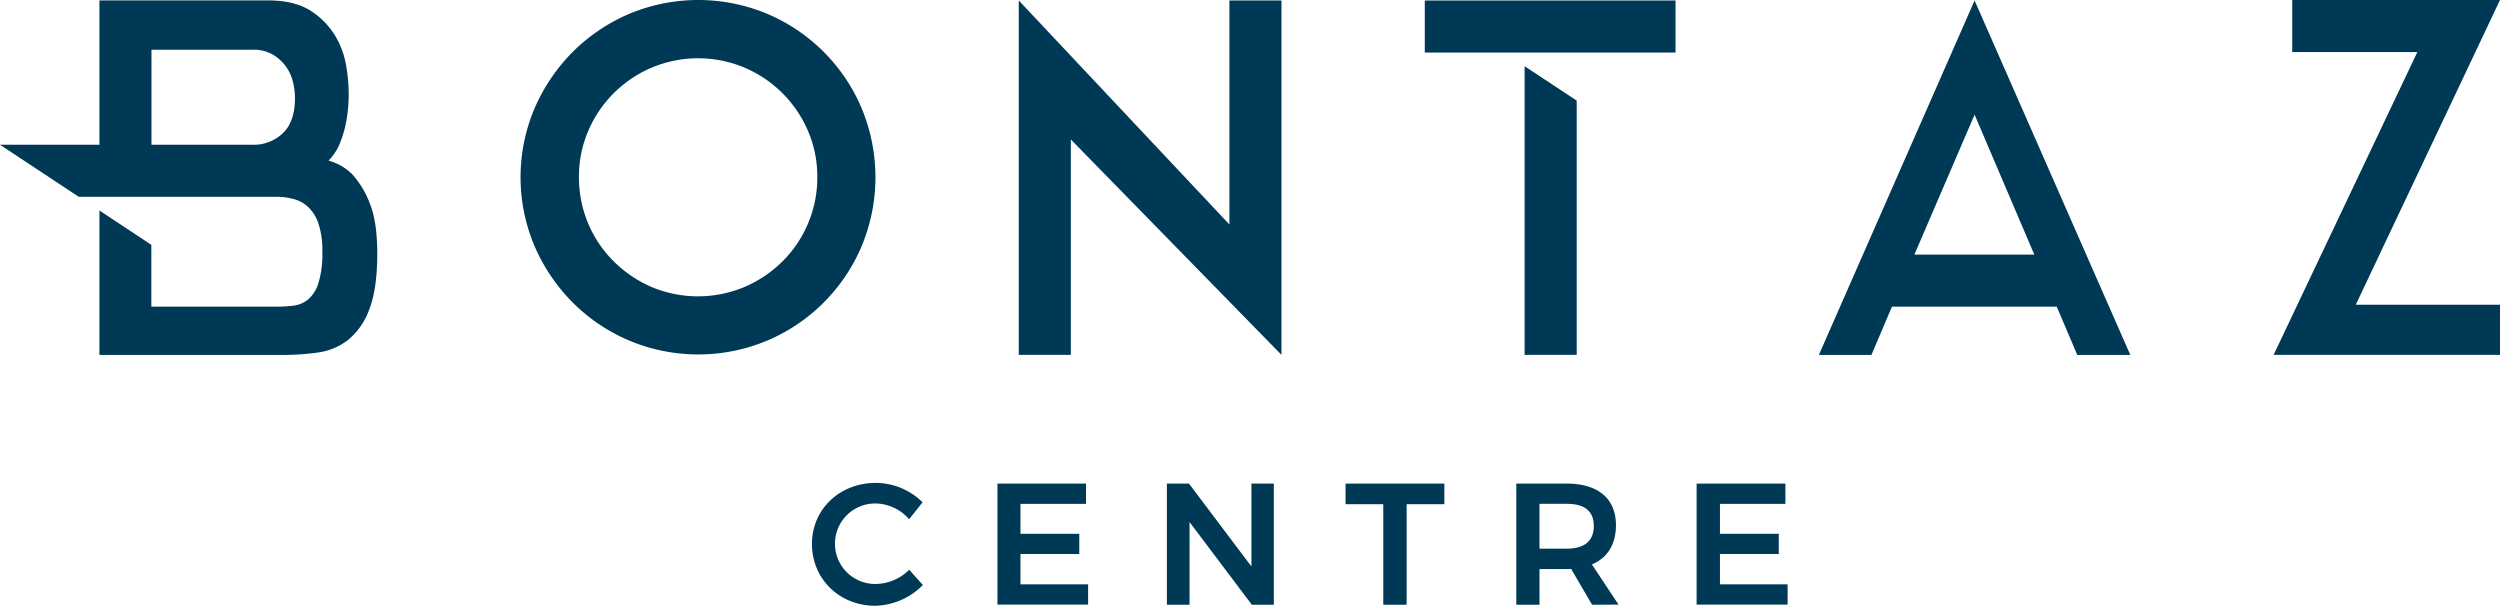 <svg id="Calque_1" data-name="Calque 1" xmlns="http://www.w3.org/2000/svg" viewBox="0 0 782 189.48"><defs><style>.cls-1{fill:#003955;}</style></defs><title>partBontaz</title><path class="cls-1" d="M280.52,340.07A55.55,55.55,0,0,0,251,310.55a56,56,0,0,0-43.18,0,56.29,56.29,0,0,0-17.64,11.88,57,57,0,0,0-11.95,17.64,55.17,55.17,0,0,0,0,43.18,57,57,0,0,0,11.95,17.63,55.76,55.76,0,0,0,17.64,11.87,55.87,55.87,0,0,0,43.18,0,55.52,55.52,0,0,0,29.51-29.5,56,56,0,0,0,0-43.18Zm-16.81,36.15a36.55,36.55,0,0,1-8,11.81A38.16,38.16,0,0,1,243.84,396a37.55,37.55,0,0,1-29,0A38.32,38.32,0,0,1,203,388a36.85,36.85,0,0,1-10.9-26.37A35.86,35.86,0,0,1,195,347.17a37.45,37.45,0,0,1,19.87-19.8,37.44,37.44,0,0,1,29,0,37.54,37.54,0,0,1,19.87,19.8,36,36,0,0,1,2.91,14.49A36.58,36.58,0,0,1,263.71,376.22Z" transform="translate(-11 -306.22)"/><polygon class="cls-1" points="400.85 0.15 384.56 0.15 384.56 70.22 318.67 0.15 318.67 111.01 334.96 111.01 334.96 43.63 400.85 111.01 400.85 0.15"/><path class="cls-1" d="M579.94,417.24h16.44l6.42-15.09h51.55l6.42,15.09h16.59L628.65,306.37Zm29.88-31.38,18.83-43.77,18.68,43.77Z" transform="translate(-11 -306.22)"/><polygon class="cls-1" points="782 0 717.01 0 717.01 16.28 756.15 16.28 711.18 111.01 782 111.01 782 95.33 736.88 95.33 782 0"/><polygon class="cls-1" points="493.19 31.47 476.9 20.71 476.9 111.01 493.19 111.01 493.19 31.47"/><polygon class="cls-1" points="445.67 16.44 476.9 16.44 493.19 16.44 524.11 16.44 524.11 0.15 445.67 0.15 445.67 16.44"/><path class="cls-1" d="M126.62,369.72a28.81,28.81,0,0,0-5.23-8.76,16.52,16.52,0,0,0-7.62-4.49,18.15,18.15,0,0,0,3.14-4.47,33.91,33.91,0,0,0,2.16-6.63,45.91,45.91,0,0,0,1-10.37,54.16,54.16,0,0,0-.75-8,27.12,27.12,0,0,0-3.36-9.4,24.11,24.11,0,0,0-7.62-7.9c-3.34-2.23-7.9-3.36-13.67-3.36H42.1V351.5H11l24.64,16.28h61.7a21.7,21.7,0,0,1,5.45.68,10.47,10.47,0,0,1,4.63,2.54,12.74,12.74,0,0,1,3.21,5.22,26,26,0,0,1,1.2,8.6,30.87,30.87,0,0,1-1.27,10.08,10.94,10.94,0,0,1-3.29,5.08,9,9,0,0,1-4.63,1.87,46.42,46.42,0,0,1-5.3.3h-39V382.81L42.1,372.05v45.19H99.58a77.35,77.35,0,0,0,10.83-.75,19.74,19.74,0,0,0,9.41-3.89,21.81,21.81,0,0,0,6.65-9.5q2.53-6.36,2.54-17.59C129,378.82,128.21,373.57,126.62,369.72ZM99.5,347.86A13.17,13.17,0,0,1,90,351.5H58.38V321.77H90a11.88,11.88,0,0,1,6.64,1.71,13.7,13.7,0,0,1,4.11,4,14,14,0,0,1,2,4.83,21.71,21.71,0,0,1,.52,4.31Q103.31,344.22,99.5,347.86Z" transform="translate(-11 -306.22)"/><path class="cls-1" d="M285.12,463.71a12.59,12.59,0,1,0,0,25.17,15.17,15.17,0,0,0,10.28-4.44l4.28,4.77a21.63,21.63,0,0,1-14.94,6.49c-11.15,0-19.76-8.39-19.76-19.32s8.72-19.11,20-19.11a21,21,0,0,1,14.61,6.07l-4.22,5.3A14.24,14.24,0,0,0,285.12,463.71Z" transform="translate(-11 -306.22)"/><path class="cls-1" d="M350.71,457.49v6.33H330.2v9.37h18.4v6.33H330.2V489h21.16v6.34H323V457.49Z" transform="translate(-11 -306.22)"/><path class="cls-1" d="M382.91,457.49l19.54,25.93V457.49h7v37.89h-6.88l-19.48-25.87v25.87H376V457.49Z" transform="translate(-11 -306.22)"/><path class="cls-1" d="M462.8,457.49v6.44H451v31.45h-7.31V463.93h-11.8v-6.44Z" transform="translate(-11 -306.22)"/><path class="cls-1" d="M509,495.38l-6.55-11.21a9.72,9.72,0,0,1-1.35.06h-8.55v11.15h-7.25V457.49h15.8c9.79,0,15.37,4.71,15.37,13,0,6-2.65,10.23-7.52,12.29l8.33,12.56Zm-16.45-17.54h8.55c5.41,0,8.44-2.33,8.44-7.09s-3-6.93-8.44-6.93h-8.55Z" transform="translate(-11 -306.22)"/><path class="cls-1" d="M569.47,457.49v6.33H549v9.37h18.4v6.33H549V489h21.16v6.34H541.7V457.49Z" transform="translate(-11 -306.22)"/></svg>